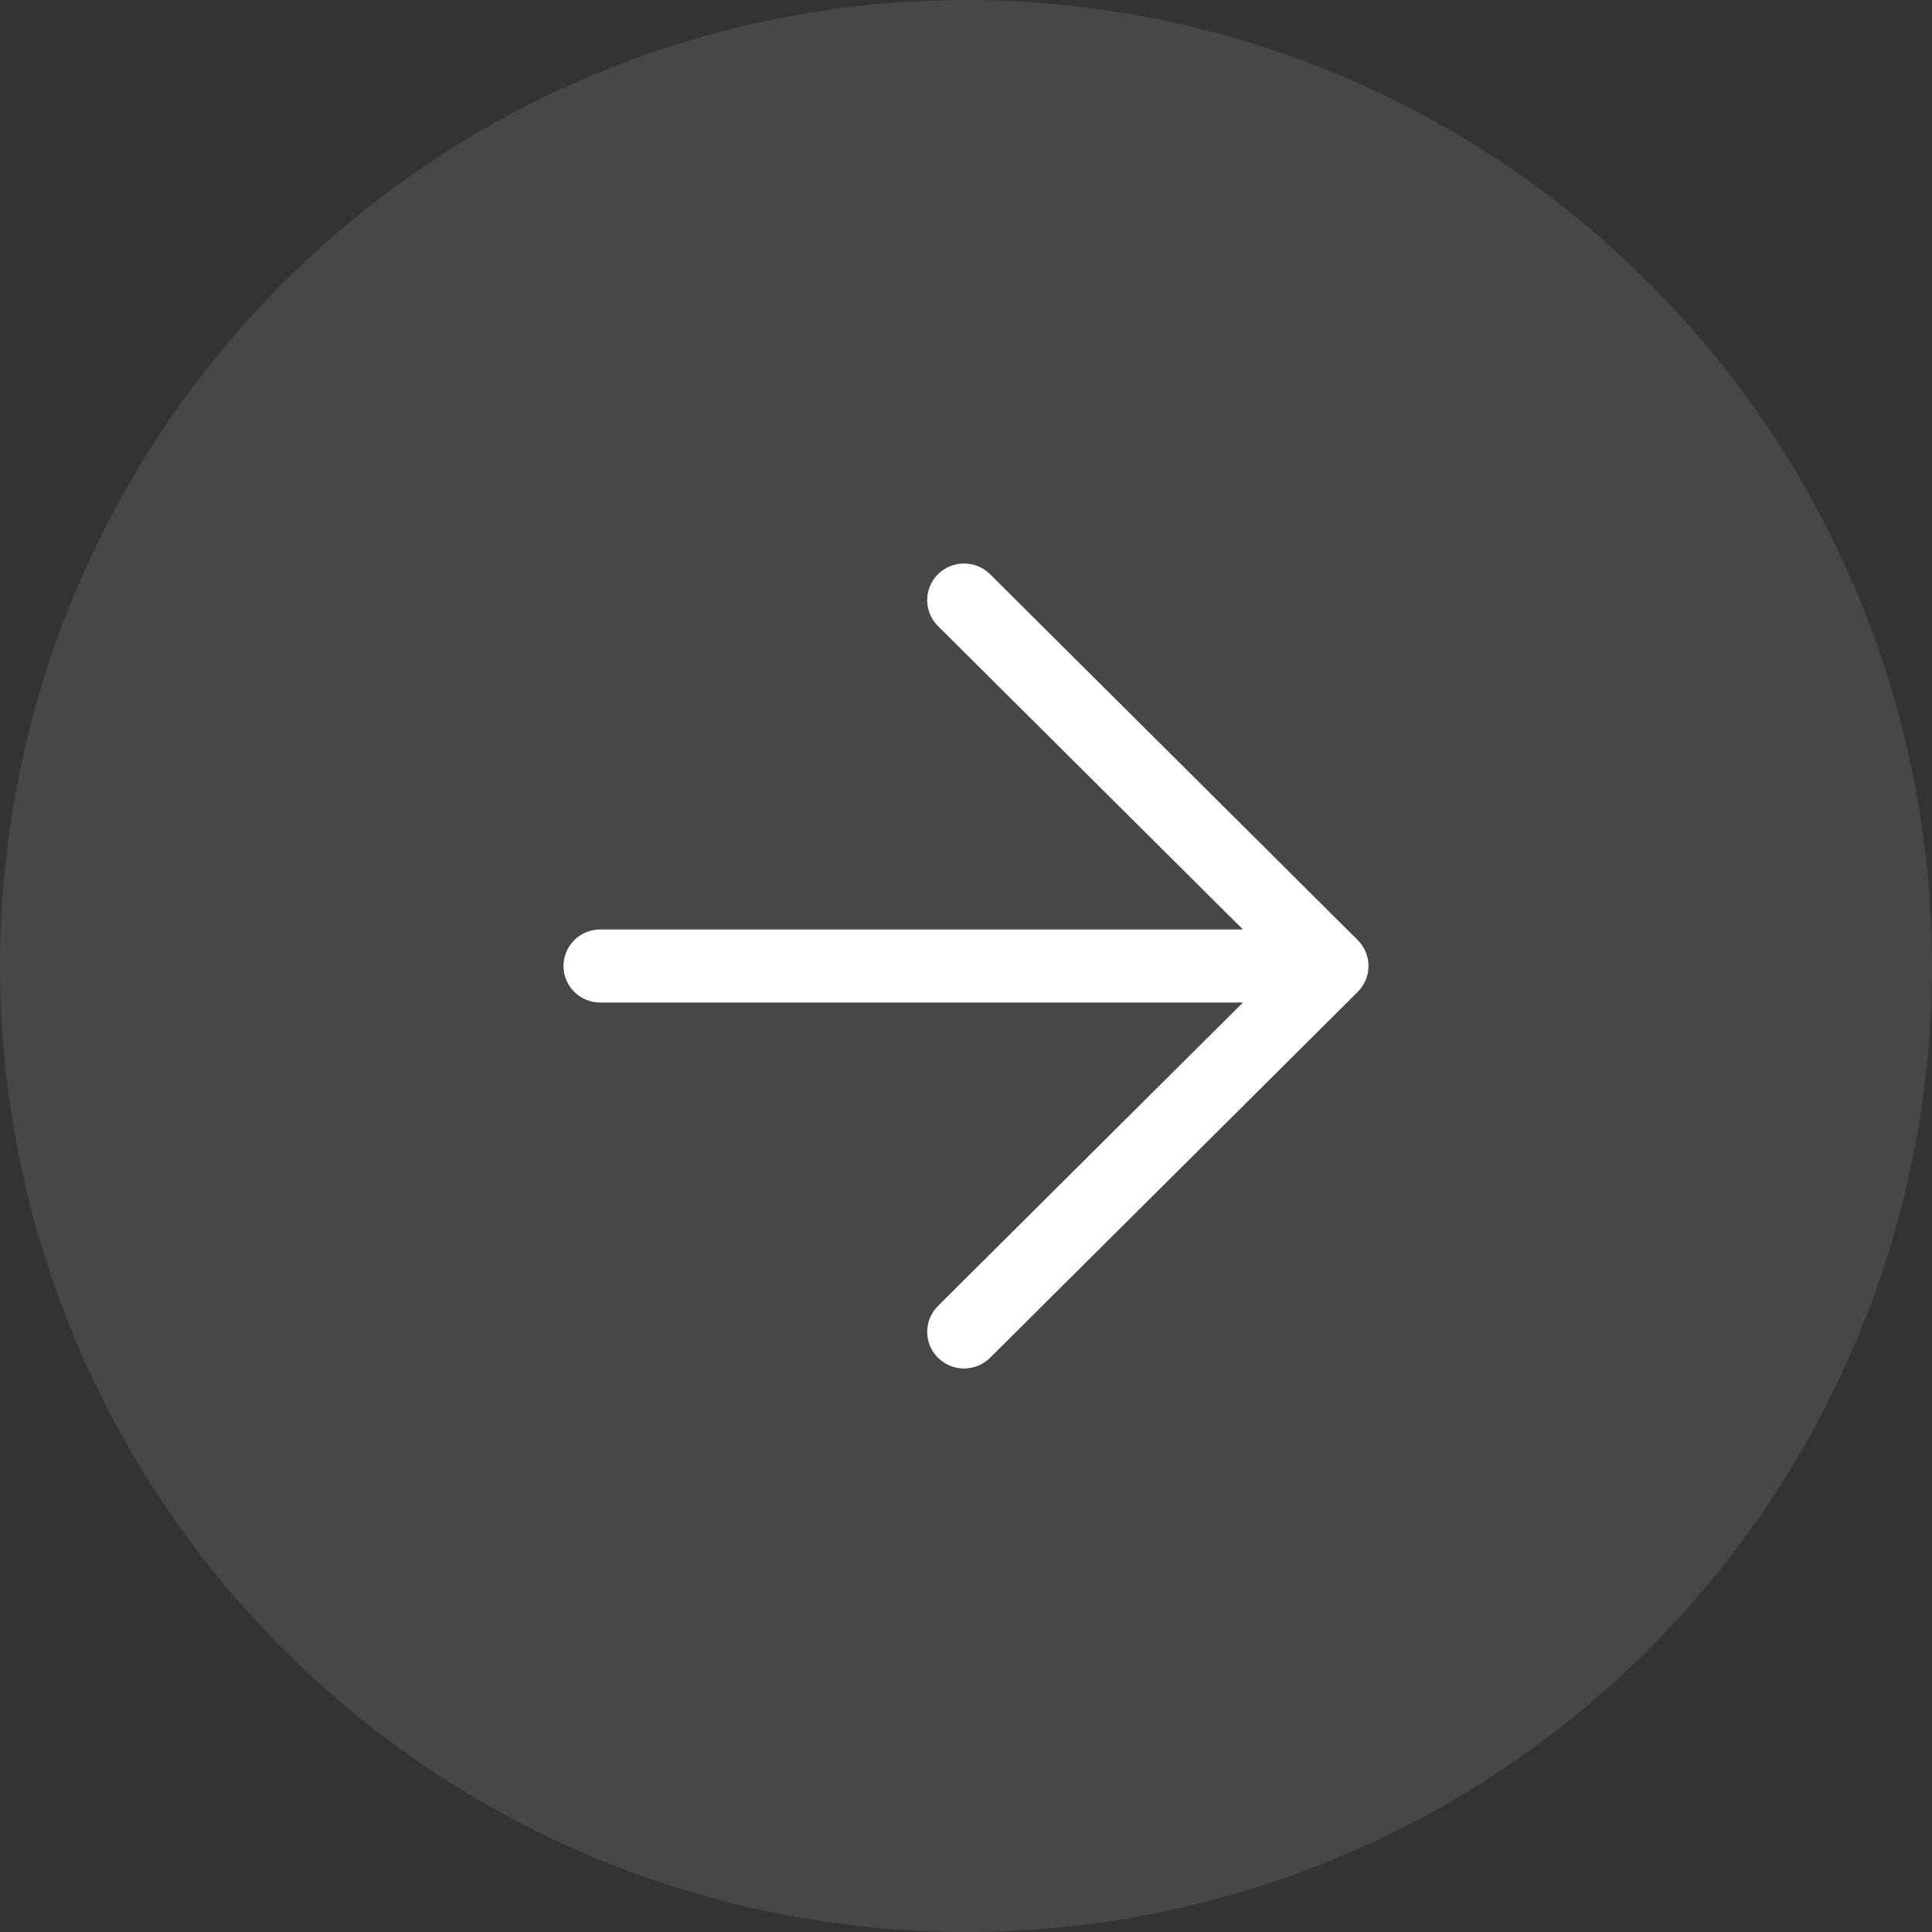 <?xml version="1.0" encoding="UTF-8"?> <svg xmlns="http://www.w3.org/2000/svg" width="24" height="24" viewBox="0 0 24 24" fill="none"><rect x="0" y="0" width="24" height="24" fill="#333333" stroke="none"/><g opacity="0.1"><path d="M12 0C8.818 0 5.764 1.265 3.516 3.515C1.265 5.765 0.001 8.817 0 12C0 15.181 1.266 18.236 3.516 20.485C5.764 22.735 8.818 24 12 24C15.182 24 18.236 22.735 20.484 20.485C22.734 18.236 24 15.181 24 12C24 8.819 22.734 5.764 20.484 3.515C18.236 1.265 15.182 0 12 0Z" fill="white"></path></g><path d="M16.866 12.322L12.299 16.867C12.213 16.952 12.097 17 11.976 17C11.854 17 11.738 16.952 11.652 16.867C11.566 16.781 11.518 16.666 11.518 16.545C11.518 16.424 11.566 16.308 11.652 16.223L15.44 12.454L7.457 12.454C7.336 12.454 7.219 12.407 7.134 12.321C7.048 12.236 7 12.12 7 12C7 11.88 7.048 11.764 7.134 11.679C7.219 11.593 7.336 11.546 7.457 11.546L15.44 11.546L11.652 7.777C11.566 7.692 11.518 7.576 11.518 7.455C11.518 7.334 11.566 7.219 11.652 7.133C11.738 7.048 11.854 7 11.976 7C12.097 7 12.213 7.048 12.299 7.133L16.866 11.678C16.908 11.72 16.942 11.771 16.965 11.826C16.988 11.881 17 11.94 17 12C17 12.06 16.988 12.119 16.965 12.174C16.942 12.229 16.908 12.28 16.866 12.322Z" fill="white"></path></svg> 